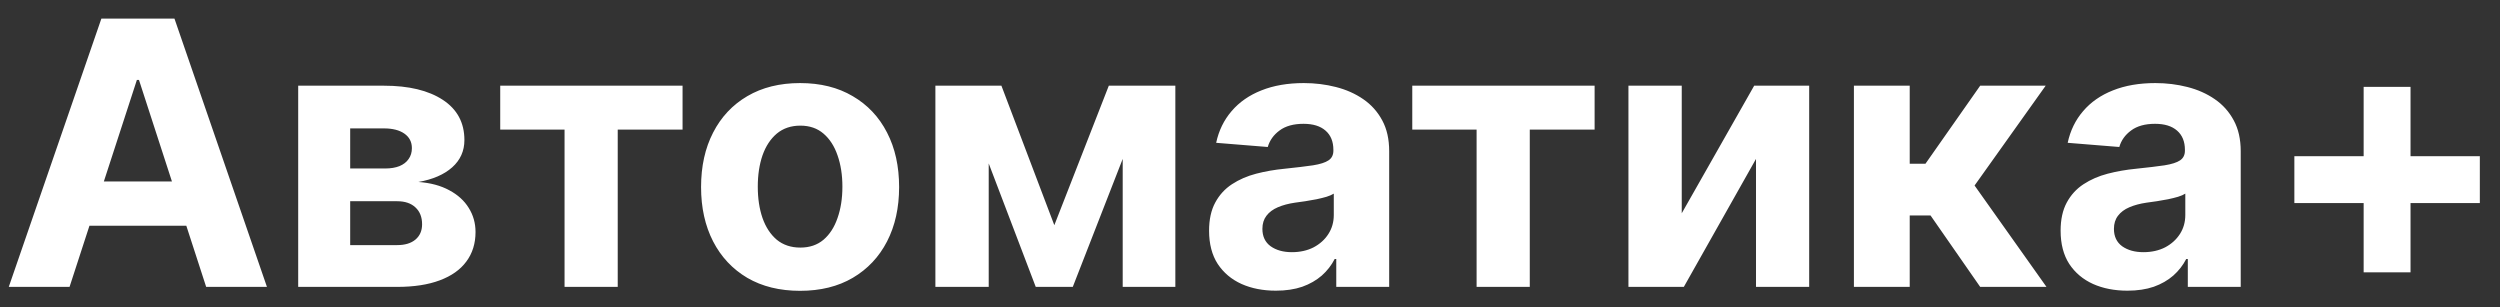 <?xml version="1.0" encoding="UTF-8"?> <svg xmlns="http://www.w3.org/2000/svg" width="122" height="15" viewBox="0 0 122 15" fill="none"><rect x="0" y="0" width="122" height="15" fill="#333333" stroke="none"/> <path d="M3.394 14H0.428L4.947 0.909H8.514L13.027 14H10.061L6.782 3.901H6.68L3.394 14ZM3.209 8.854H10.214V11.015H3.209V8.854ZM14.552 14V4.182H18.738C19.948 4.182 20.905 4.412 21.608 4.872C22.311 5.332 22.663 5.987 22.663 6.835C22.663 7.367 22.465 7.81 22.069 8.164C21.672 8.518 21.122 8.756 20.419 8.88C21.008 8.923 21.508 9.057 21.922 9.283C22.339 9.504 22.657 9.792 22.874 10.146C23.096 10.499 23.206 10.891 23.206 11.322C23.206 11.88 23.057 12.359 22.759 12.76C22.465 13.161 22.032 13.467 21.461 13.68C20.895 13.893 20.202 14 19.384 14H14.552ZM17.089 11.961H19.384C19.763 11.961 20.059 11.871 20.272 11.693C20.49 11.509 20.598 11.26 20.598 10.945C20.598 10.595 20.49 10.32 20.272 10.12C20.059 9.92 19.763 9.82 19.384 9.82H17.089V11.961ZM17.089 8.222H18.796C19.069 8.222 19.301 8.183 19.492 8.107C19.689 8.026 19.838 7.911 19.94 7.761C20.047 7.612 20.1 7.435 20.1 7.231C20.1 6.928 19.978 6.692 19.735 6.521C19.492 6.351 19.16 6.266 18.738 6.266H17.089V8.222ZM24.411 6.323V4.182H33.309V6.323H30.145V14H27.55V6.323H24.411ZM39.044 14.192C38.051 14.192 37.193 13.981 36.468 13.559C35.748 13.133 35.192 12.54 34.8 11.782C34.408 11.019 34.212 10.135 34.212 9.129C34.212 8.115 34.408 7.229 34.8 6.47C35.192 5.707 35.748 5.115 36.468 4.693C37.193 4.267 38.051 4.054 39.044 4.054C40.037 4.054 40.894 4.267 41.614 4.693C42.338 5.115 42.897 5.707 43.288 6.47C43.681 7.229 43.877 8.115 43.877 9.129C43.877 10.135 43.681 11.019 43.288 11.782C42.897 12.54 42.338 13.133 41.614 13.559C40.894 13.981 40.037 14.192 39.044 14.192ZM39.057 12.082C39.509 12.082 39.886 11.954 40.188 11.699C40.491 11.439 40.719 11.085 40.872 10.638C41.03 10.19 41.109 9.681 41.109 9.11C41.109 8.539 41.03 8.03 40.872 7.582C40.719 7.135 40.491 6.781 40.188 6.521C39.886 6.261 39.509 6.131 39.057 6.131C38.601 6.131 38.218 6.261 37.906 6.521C37.6 6.781 37.367 7.135 37.21 7.582C37.056 8.03 36.98 8.539 36.98 9.11C36.98 9.681 37.056 10.19 37.21 10.638C37.367 11.085 37.6 11.439 37.906 11.699C38.218 11.954 38.601 12.082 39.057 12.082ZM51.451 10.989L54.11 4.182H56.181L52.352 14H50.544L46.804 4.182H48.869L51.451 10.989ZM48.249 4.182V14H45.647V4.182H48.249ZM54.788 14V4.182H57.357V14H54.788ZM62.263 14.185C61.637 14.185 61.079 14.077 60.589 13.859C60.099 13.638 59.711 13.312 59.425 12.881C59.144 12.447 59.003 11.905 59.003 11.258C59.003 10.712 59.103 10.254 59.304 9.884C59.504 9.513 59.777 9.214 60.122 8.989C60.467 8.763 60.859 8.592 61.298 8.477C61.741 8.362 62.206 8.281 62.692 8.234C63.263 8.175 63.723 8.119 64.072 8.068C64.422 8.013 64.675 7.932 64.833 7.825C64.991 7.719 65.069 7.561 65.069 7.352V7.314C65.069 6.909 64.942 6.596 64.686 6.374C64.434 6.153 64.076 6.042 63.612 6.042C63.122 6.042 62.732 6.151 62.442 6.368C62.153 6.581 61.961 6.849 61.867 7.173L59.349 6.969C59.476 6.372 59.728 5.857 60.103 5.422C60.478 4.983 60.962 4.646 61.554 4.412C62.15 4.173 62.841 4.054 63.625 4.054C64.17 4.054 64.692 4.118 65.191 4.246C65.694 4.374 66.139 4.572 66.527 4.84C66.919 5.109 67.228 5.454 67.454 5.876C67.68 6.293 67.792 6.794 67.792 7.378V14H65.21V12.639H65.133C64.976 12.945 64.765 13.216 64.501 13.45C64.236 13.68 63.919 13.861 63.548 13.994C63.177 14.121 62.749 14.185 62.263 14.185ZM63.043 12.306C63.444 12.306 63.797 12.227 64.104 12.07C64.411 11.908 64.652 11.69 64.826 11.418C65.001 11.145 65.089 10.836 65.089 10.491V9.449C65.003 9.504 64.886 9.555 64.737 9.602C64.592 9.645 64.428 9.685 64.245 9.724C64.062 9.758 63.878 9.79 63.695 9.82C63.512 9.845 63.346 9.869 63.197 9.89C62.877 9.937 62.598 10.011 62.359 10.114C62.121 10.216 61.935 10.354 61.803 10.529C61.671 10.7 61.605 10.913 61.605 11.168C61.605 11.539 61.739 11.822 62.008 12.018C62.28 12.21 62.626 12.306 63.043 12.306ZM68.919 6.323V4.182H77.817V6.323H74.653V14H72.058V6.323H68.919ZM82.069 10.408L85.604 4.182H88.288V14H85.693V7.755L82.171 14H79.468V4.182H82.069V10.408ZM90.471 14V4.182H93.194V7.991H93.962L96.633 4.182H99.829L96.359 9.053L99.868 14H96.633L94.211 10.516H93.194V14H90.471ZM103.818 14.185C103.192 14.185 102.633 14.077 102.143 13.859C101.653 13.638 101.265 13.312 100.98 12.881C100.699 12.447 100.558 11.905 100.558 11.258C100.558 10.712 100.658 10.254 100.858 9.884C101.059 9.513 101.331 9.214 101.677 8.989C102.022 8.763 102.414 8.592 102.853 8.477C103.296 8.362 103.76 8.281 104.246 8.234C104.817 8.175 105.278 8.119 105.627 8.068C105.976 8.013 106.23 7.932 106.388 7.825C106.545 7.719 106.624 7.561 106.624 7.352V7.314C106.624 6.909 106.496 6.596 106.241 6.374C105.989 6.153 105.631 6.042 105.167 6.042C104.677 6.042 104.287 6.151 103.997 6.368C103.707 6.581 103.515 6.849 103.422 7.173L100.903 6.969C101.031 6.372 101.282 5.857 101.657 5.422C102.032 4.983 102.516 4.646 103.108 4.412C103.705 4.173 104.395 4.054 105.18 4.054C105.725 4.054 106.247 4.118 106.746 4.246C107.248 4.374 107.694 4.572 108.081 4.84C108.474 5.109 108.782 5.454 109.008 5.876C109.234 6.293 109.347 6.794 109.347 7.378V14H106.765V12.639H106.688C106.53 12.945 106.319 13.216 106.055 13.45C105.791 13.68 105.474 13.861 105.103 13.994C104.732 14.121 104.304 14.185 103.818 14.185ZM104.598 12.306C104.998 12.306 105.352 12.227 105.659 12.07C105.966 11.908 106.206 11.69 106.381 11.418C106.556 11.145 106.643 10.836 106.643 10.491V9.449C106.558 9.504 106.441 9.555 106.292 9.602C106.147 9.645 105.983 9.685 105.8 9.724C105.616 9.758 105.433 9.79 105.25 9.82C105.067 9.845 104.9 9.869 104.751 9.89C104.432 9.937 104.153 10.011 103.914 10.114C103.675 10.216 103.49 10.354 103.358 10.529C103.226 10.7 103.16 10.913 103.16 11.168C103.16 11.539 103.294 11.822 103.562 12.018C103.835 12.21 104.18 12.306 104.598 12.306ZM115.346 13.29V4.239H117.634V13.29H115.346ZM111.965 9.909V7.621H121.016V9.909H111.965Z" fill="white"></path> </svg> 
